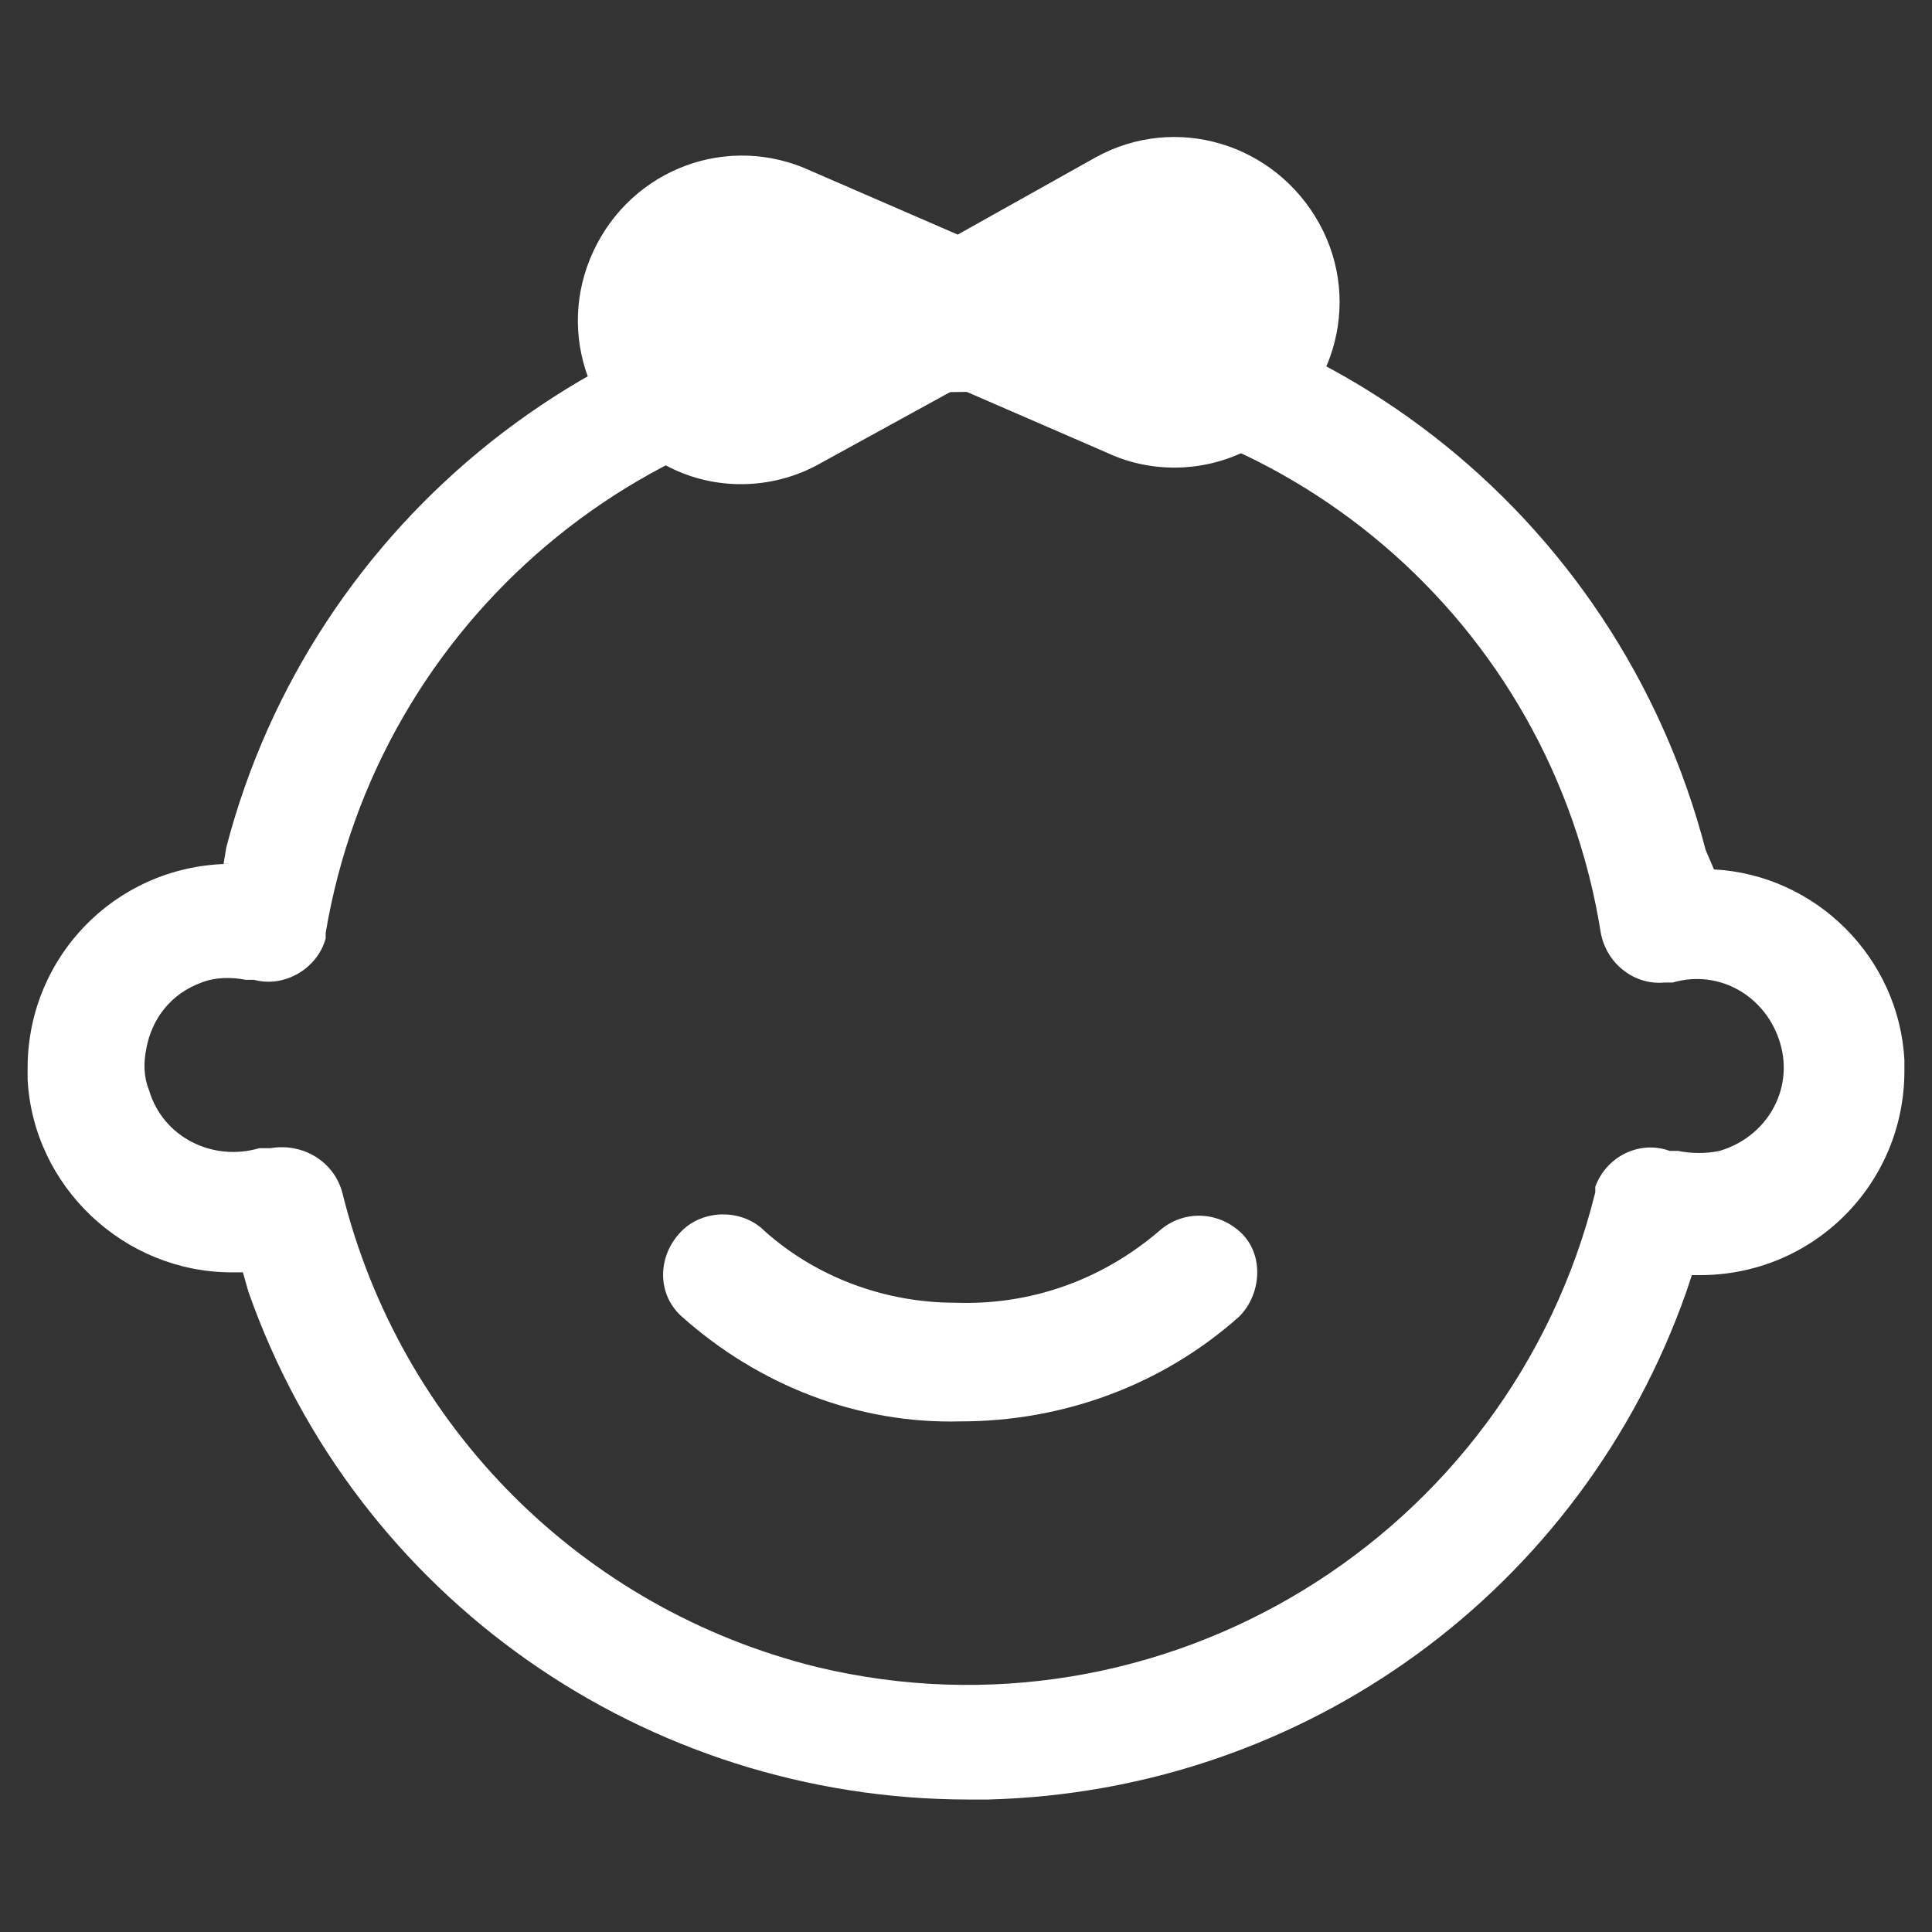 <svg version="1.1" id="Слой_1" xmlns="http://www.w3.org/2000/svg" x="0" y="0" viewBox="0 0 70 70" xml:space="preserve"><rect x="0" y="0" width="70" height="70" fill="#333333" stroke="none"/><style>.st1{fill:#fff}</style><path d="M-792-1284H648V542H-792v-1826z" fill-rule="evenodd" clip-rule="evenodd" fill="none"/><path class="st1" d="M34.3 10c-12.3.3-23 8.8-26.1 20.7l-.1.6h.3c-4.1 0-7.4 3.3-7.4 7.4v.4c.2 3.9 3.5 7 7.4 7h.4l.2.7c3.9 11.1 14.4 18.4 26.1 18.4h.7c11.5-.3 21.5-7.6 25.3-18.4l.2-.6h.3c4.1 0 7.4-3.3 7.4-7.4v-.4c-.2-3.7-3.2-6.7-6.9-6.9l-.3-.7C58.6 18.5 47.6 10 35 10h-.7zm.7 4.2c11.5 0 21.2 8.3 23 19.6.2 1.1 1.2 1.9 2.3 1.8h.3c1.7-.5 3.4.5 3.9 2.2.5 1.7-.5 3.4-2.2 3.9-.5.1-1 .1-1.5 0h-.3c-1.1-.4-2.3.2-2.7 1.3v.2c-3.1 12.5-15.7 20.2-28.2 17.2-8.5-2.1-15.1-8.7-17.2-17.2-.3-1.1-1.4-1.8-2.6-1.6h-.4c-1.7.5-3.5-.4-4-2.1-.2-.5-.2-1-.1-1.5.2-1.1.9-2 2-2.4.5-.2 1.1-.2 1.6-.1h.3c1.1.3 2.3-.4 2.6-1.5v-.2C13.7 22.5 23.5 14.2 35 14.2c0 .1 0 0 0 0z"/><path class="st1" d="M24.7 44.6c.8-.8 2.2-.8 3 0 1.9 1.7 4.4 2.6 6.9 2.6 2.7.1 5.3-.8 7.4-2.6.9-.8 2.2-.7 3 .1s.7 2.2-.1 3c-2.8 2.5-6.4 3.8-10.1 3.8-3.7.1-7.3-1.3-10.1-3.8-.9-.8-.9-2.2 0-3.1-.1 0-.1 0 0 0zm10-36.1l5-2.8c2.9-1.6 6.5-.5 8.1 2.4 1.6 2.9.5 6.5-2.4 8.1-1.6.9-3.6 1-5.3.2l-5.3-2.3-.1-5.6zm0 0l-5.3-2.3c-3-1.4-6.5-.1-7.9 2.9-1.4 3-.1 6.5 2.9 7.9 1.7.8 3.7.7 5.3-.2l5.1-2.8-.1-5.5z"/><path class="st1" d="M32 11.6c.2 1.5 1.6 2.6 3.1 2.4 1.3-.2 2.4-1.3 2.4-2.6-.2-1.5-1.6-2.6-3.1-2.4-1.3.2-2.3 1.3-2.4 2.6z"/></svg>